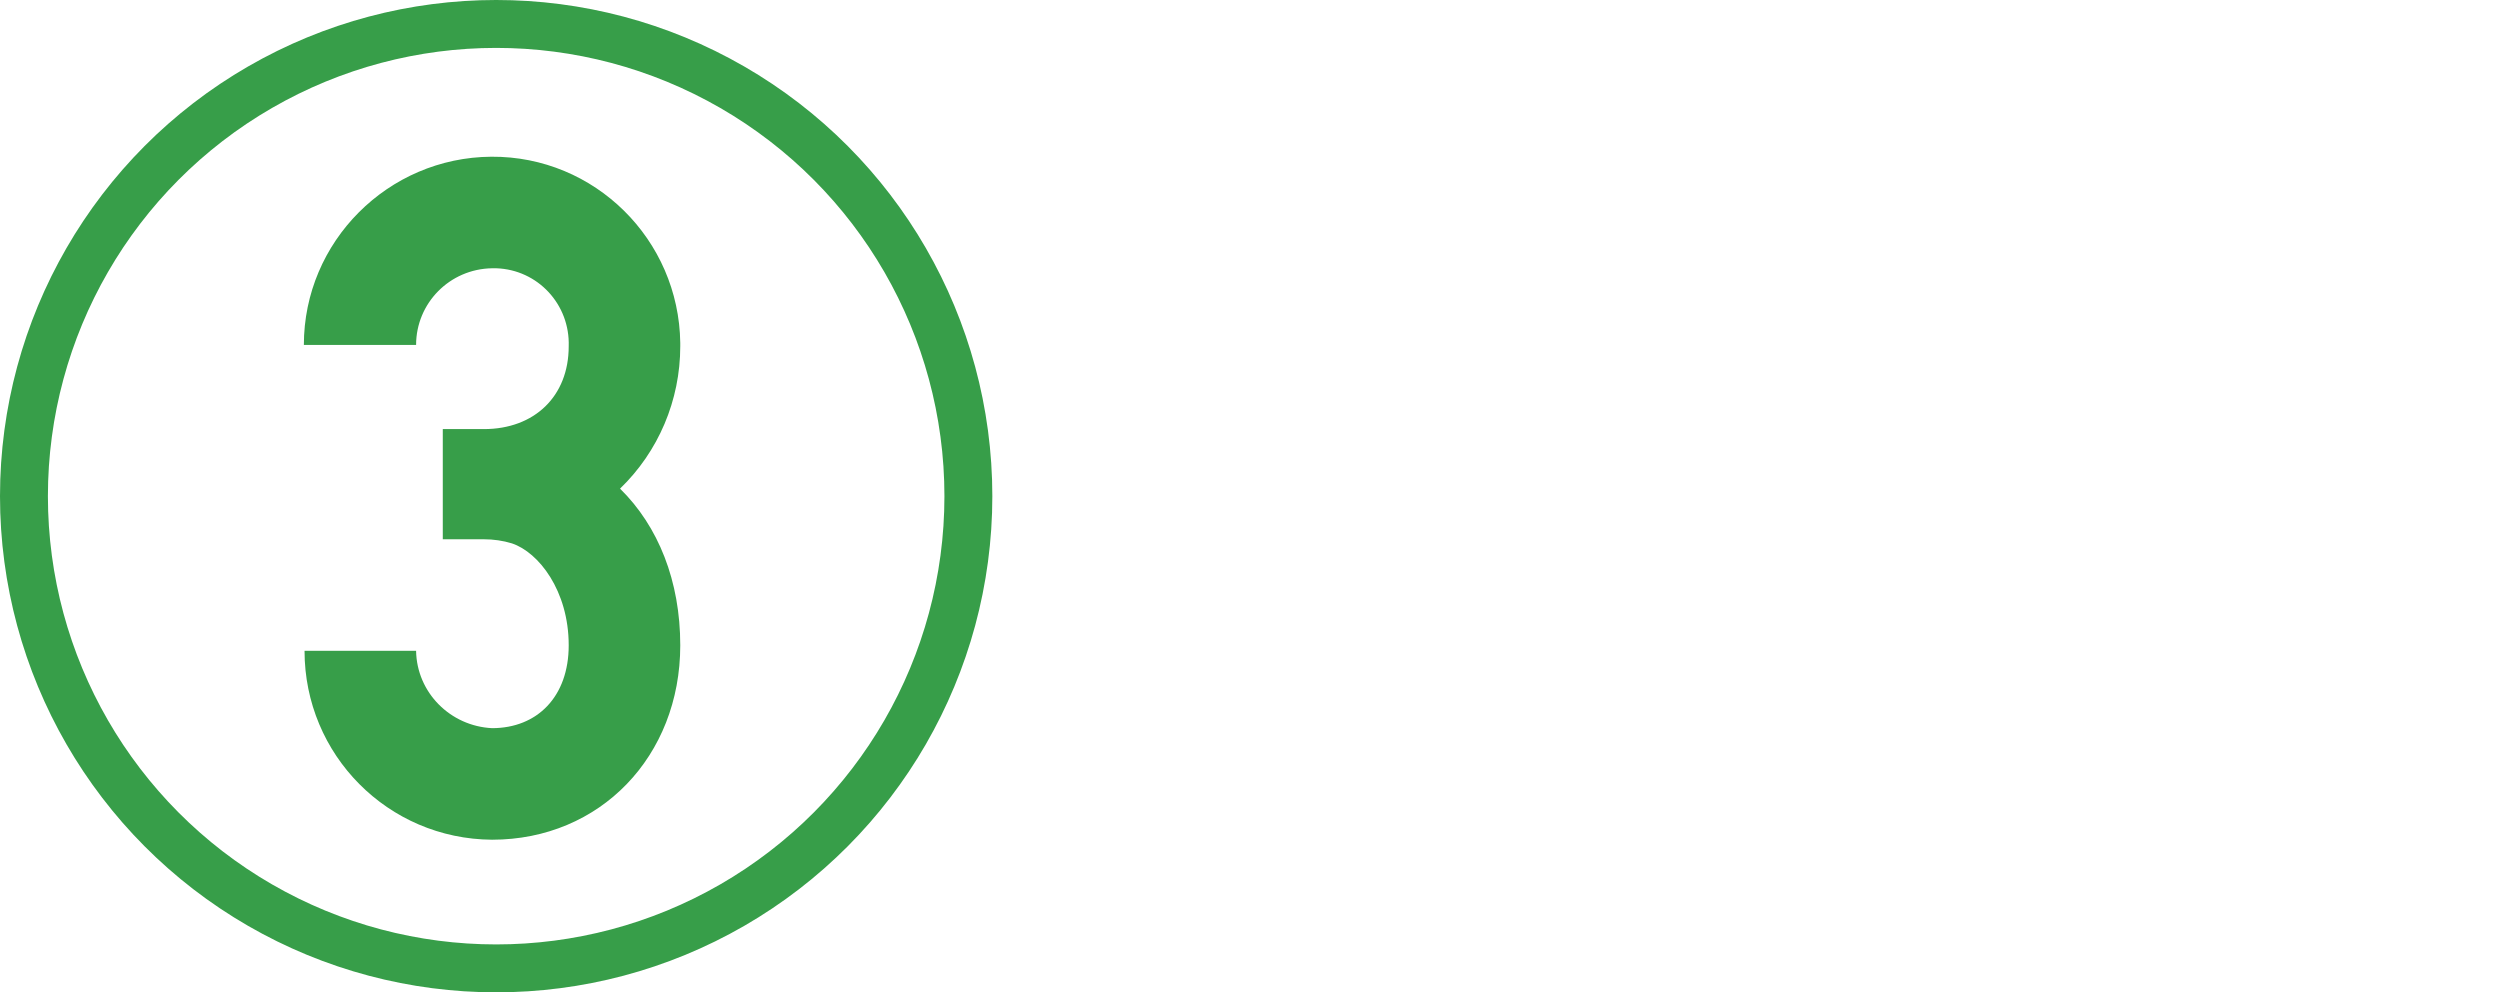 <?xml version="1.0" encoding="utf-8"?>
<!-- Generator: Adobe Illustrator 24.2.1, SVG Export Plug-In . SVG Version: 6.00 Build 0)  -->
<svg version="1.1" id="圖層_1" xmlns="http://www.w3.org/2000/svg" xmlns:xlink="http://www.w3.org/1999/xlink" x="0px" y="0px"
	 viewBox="0 0 365.3 145" style="enable-background:new 0 0 365.3 145;" xml:space="preserve">
<style type="text/css">
	.st0{fill:#379E49;}
	.st1{fill:none;stroke:#379E49;stroke-width:7;stroke-miterlimit:10;}
</style>
<path class="st0" d="M71.8,22.9C86.9,22.8,99.2,35,99.4,50.1c0,0.2,0,0.4,0,0.5c0,7.9-3.2,15.4-8.8,20.8c5.6,5.5,8.8,13.5,8.8,22.9
	c0,16.2-11.7,28.4-27.5,28.4c-15.2-0.1-27.4-12.4-27.4-27.6h16.3c0.1,6.1,5,11,11.1,11.3c6.6,0,11.2-4.6,11.2-12.1
	c0-8-4.4-13.6-8.3-14.9c-1.3-0.4-2.7-0.6-4.1-0.6h-6V62.7h6c7.4,0,12.4-4.8,12.4-12.1c0.2-6.1-4.5-11.2-10.6-11.4
	c-0.2,0-0.4,0-0.6,0c-6.2,0.1-11.1,5.1-11.1,11.2H44.4C44.4,35.3,56.7,23,71.8,22.9z"/>
<circle class="st1" cx="72.5" cy="72.5" r="69"/>
</svg>
